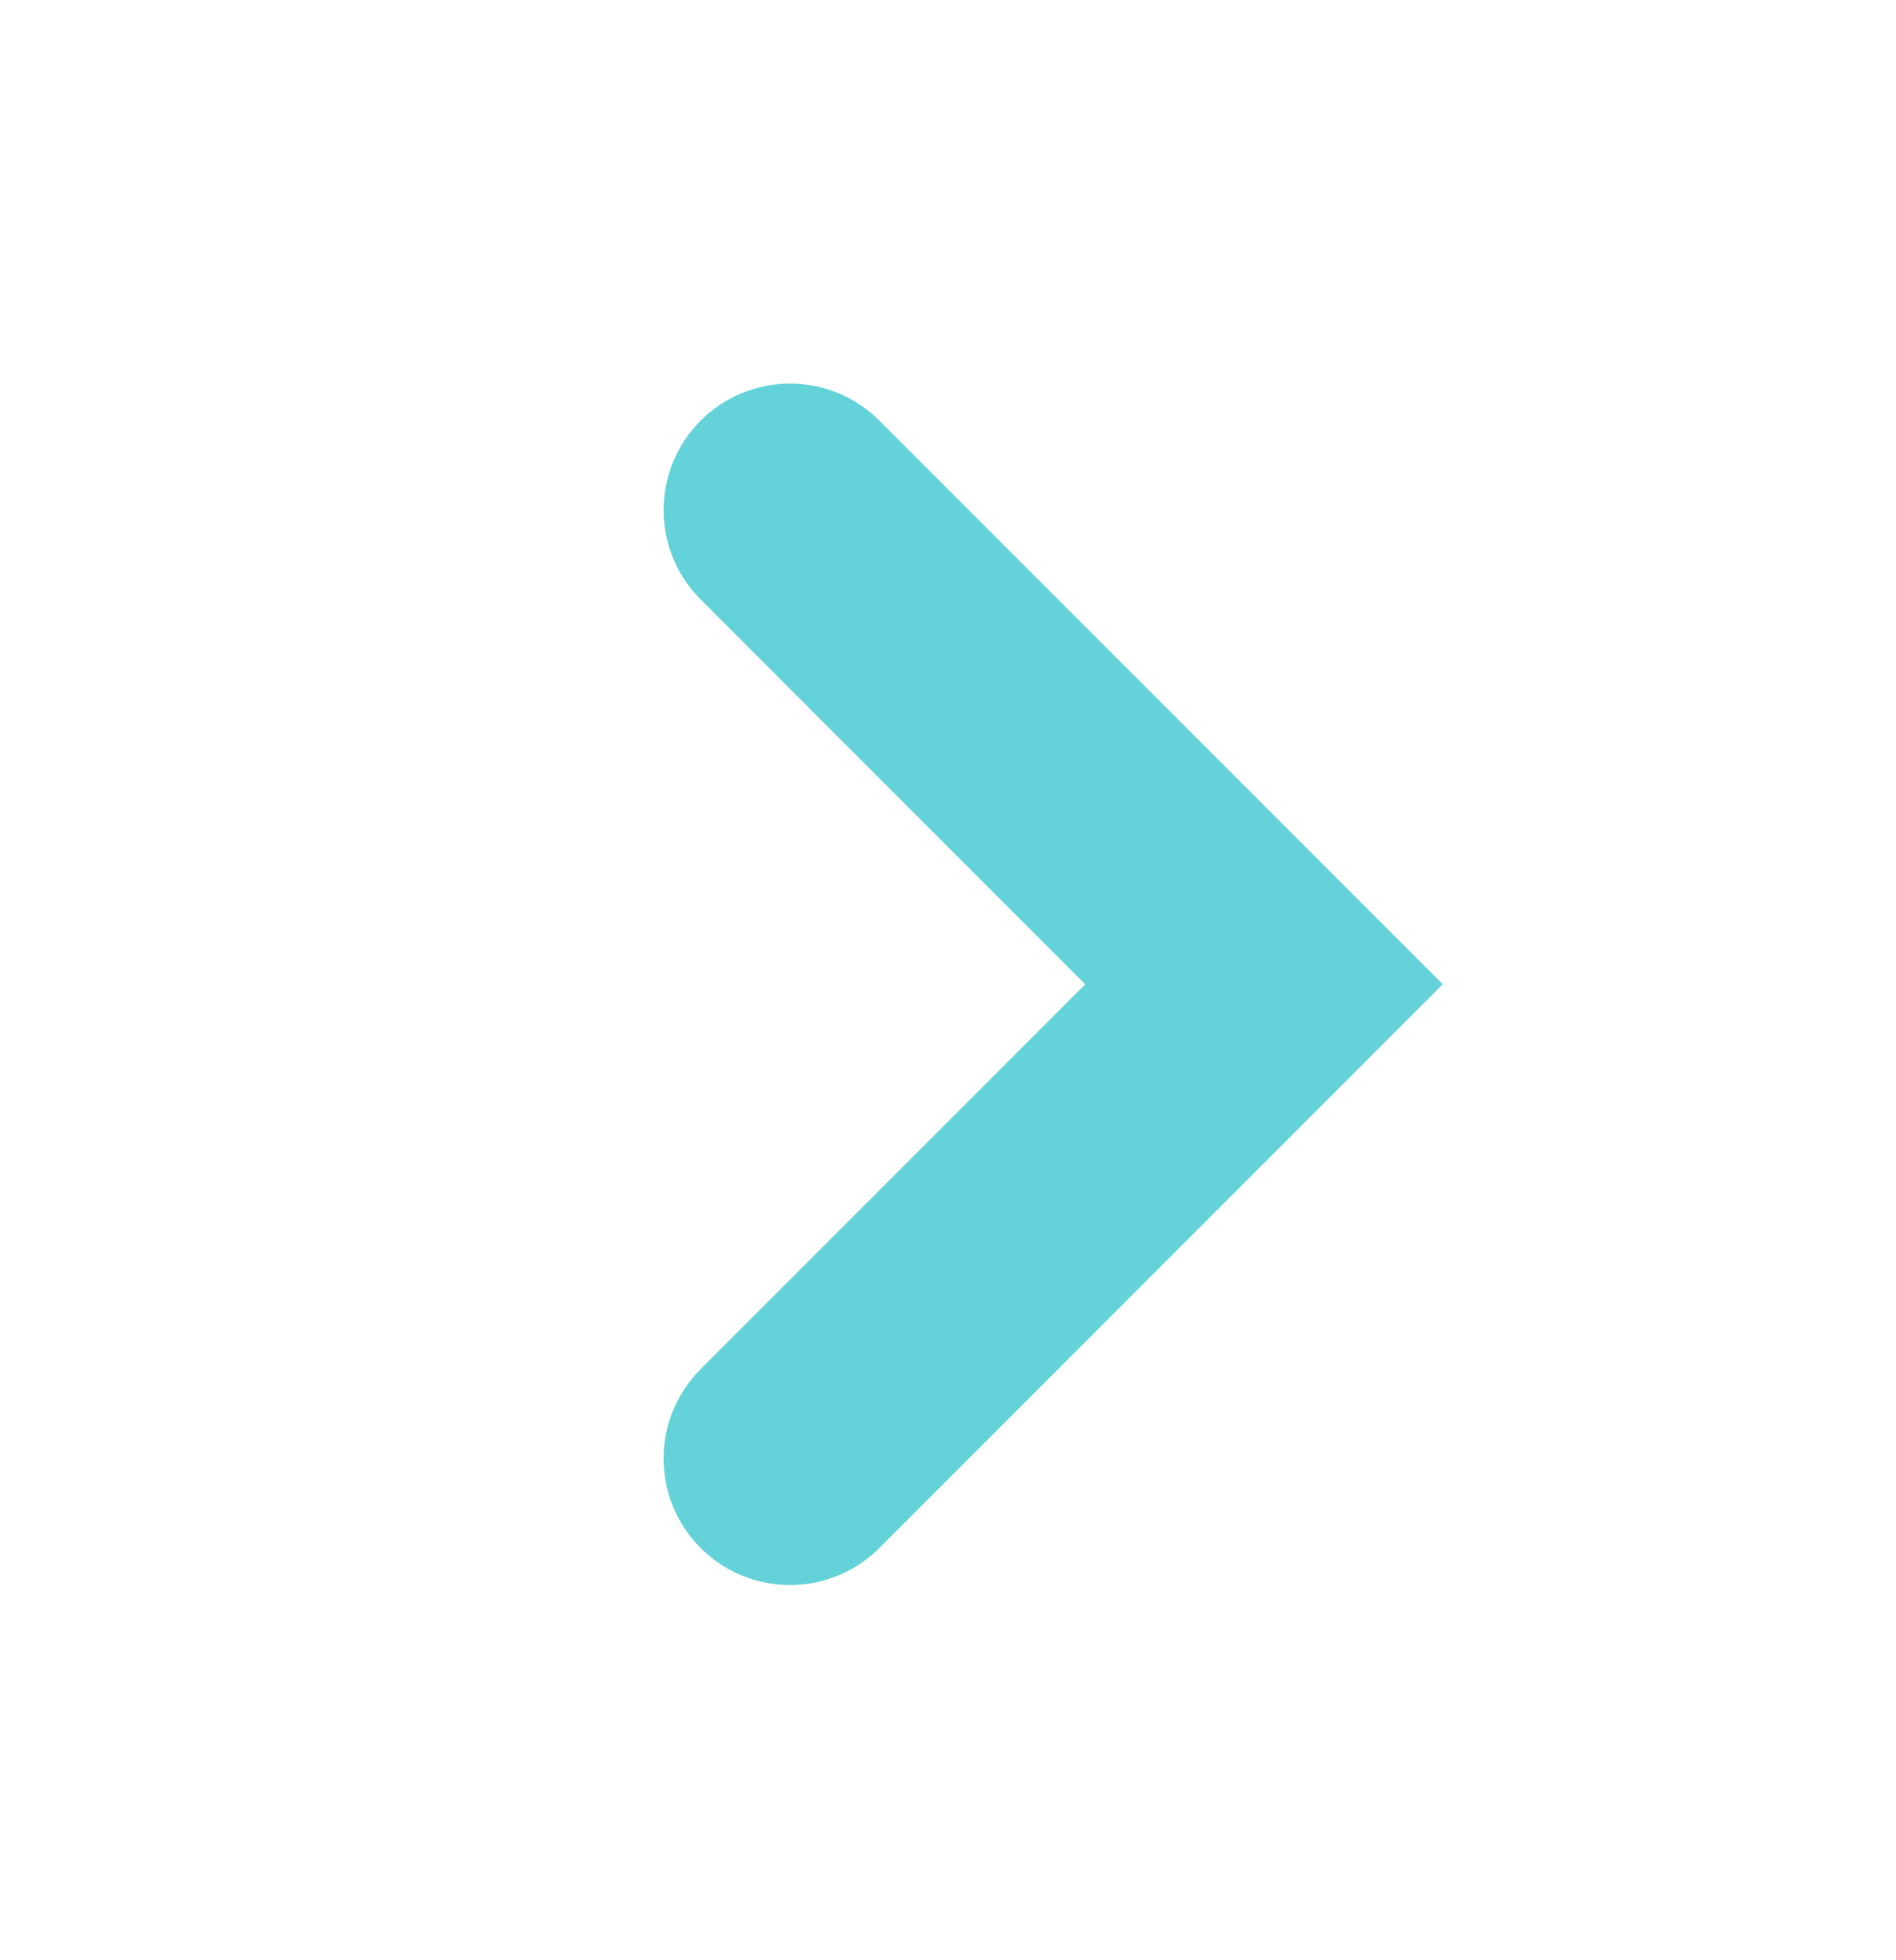 <svg width="30" height="31" viewBox="0 0 30 31" fill="none" xmlns="http://www.w3.org/2000/svg">
<path d="M12.5 23.066L20 15.566L12.5 8.066" stroke="#64D2D9" stroke-width="4" stroke-linecap="round"/>
</svg>

